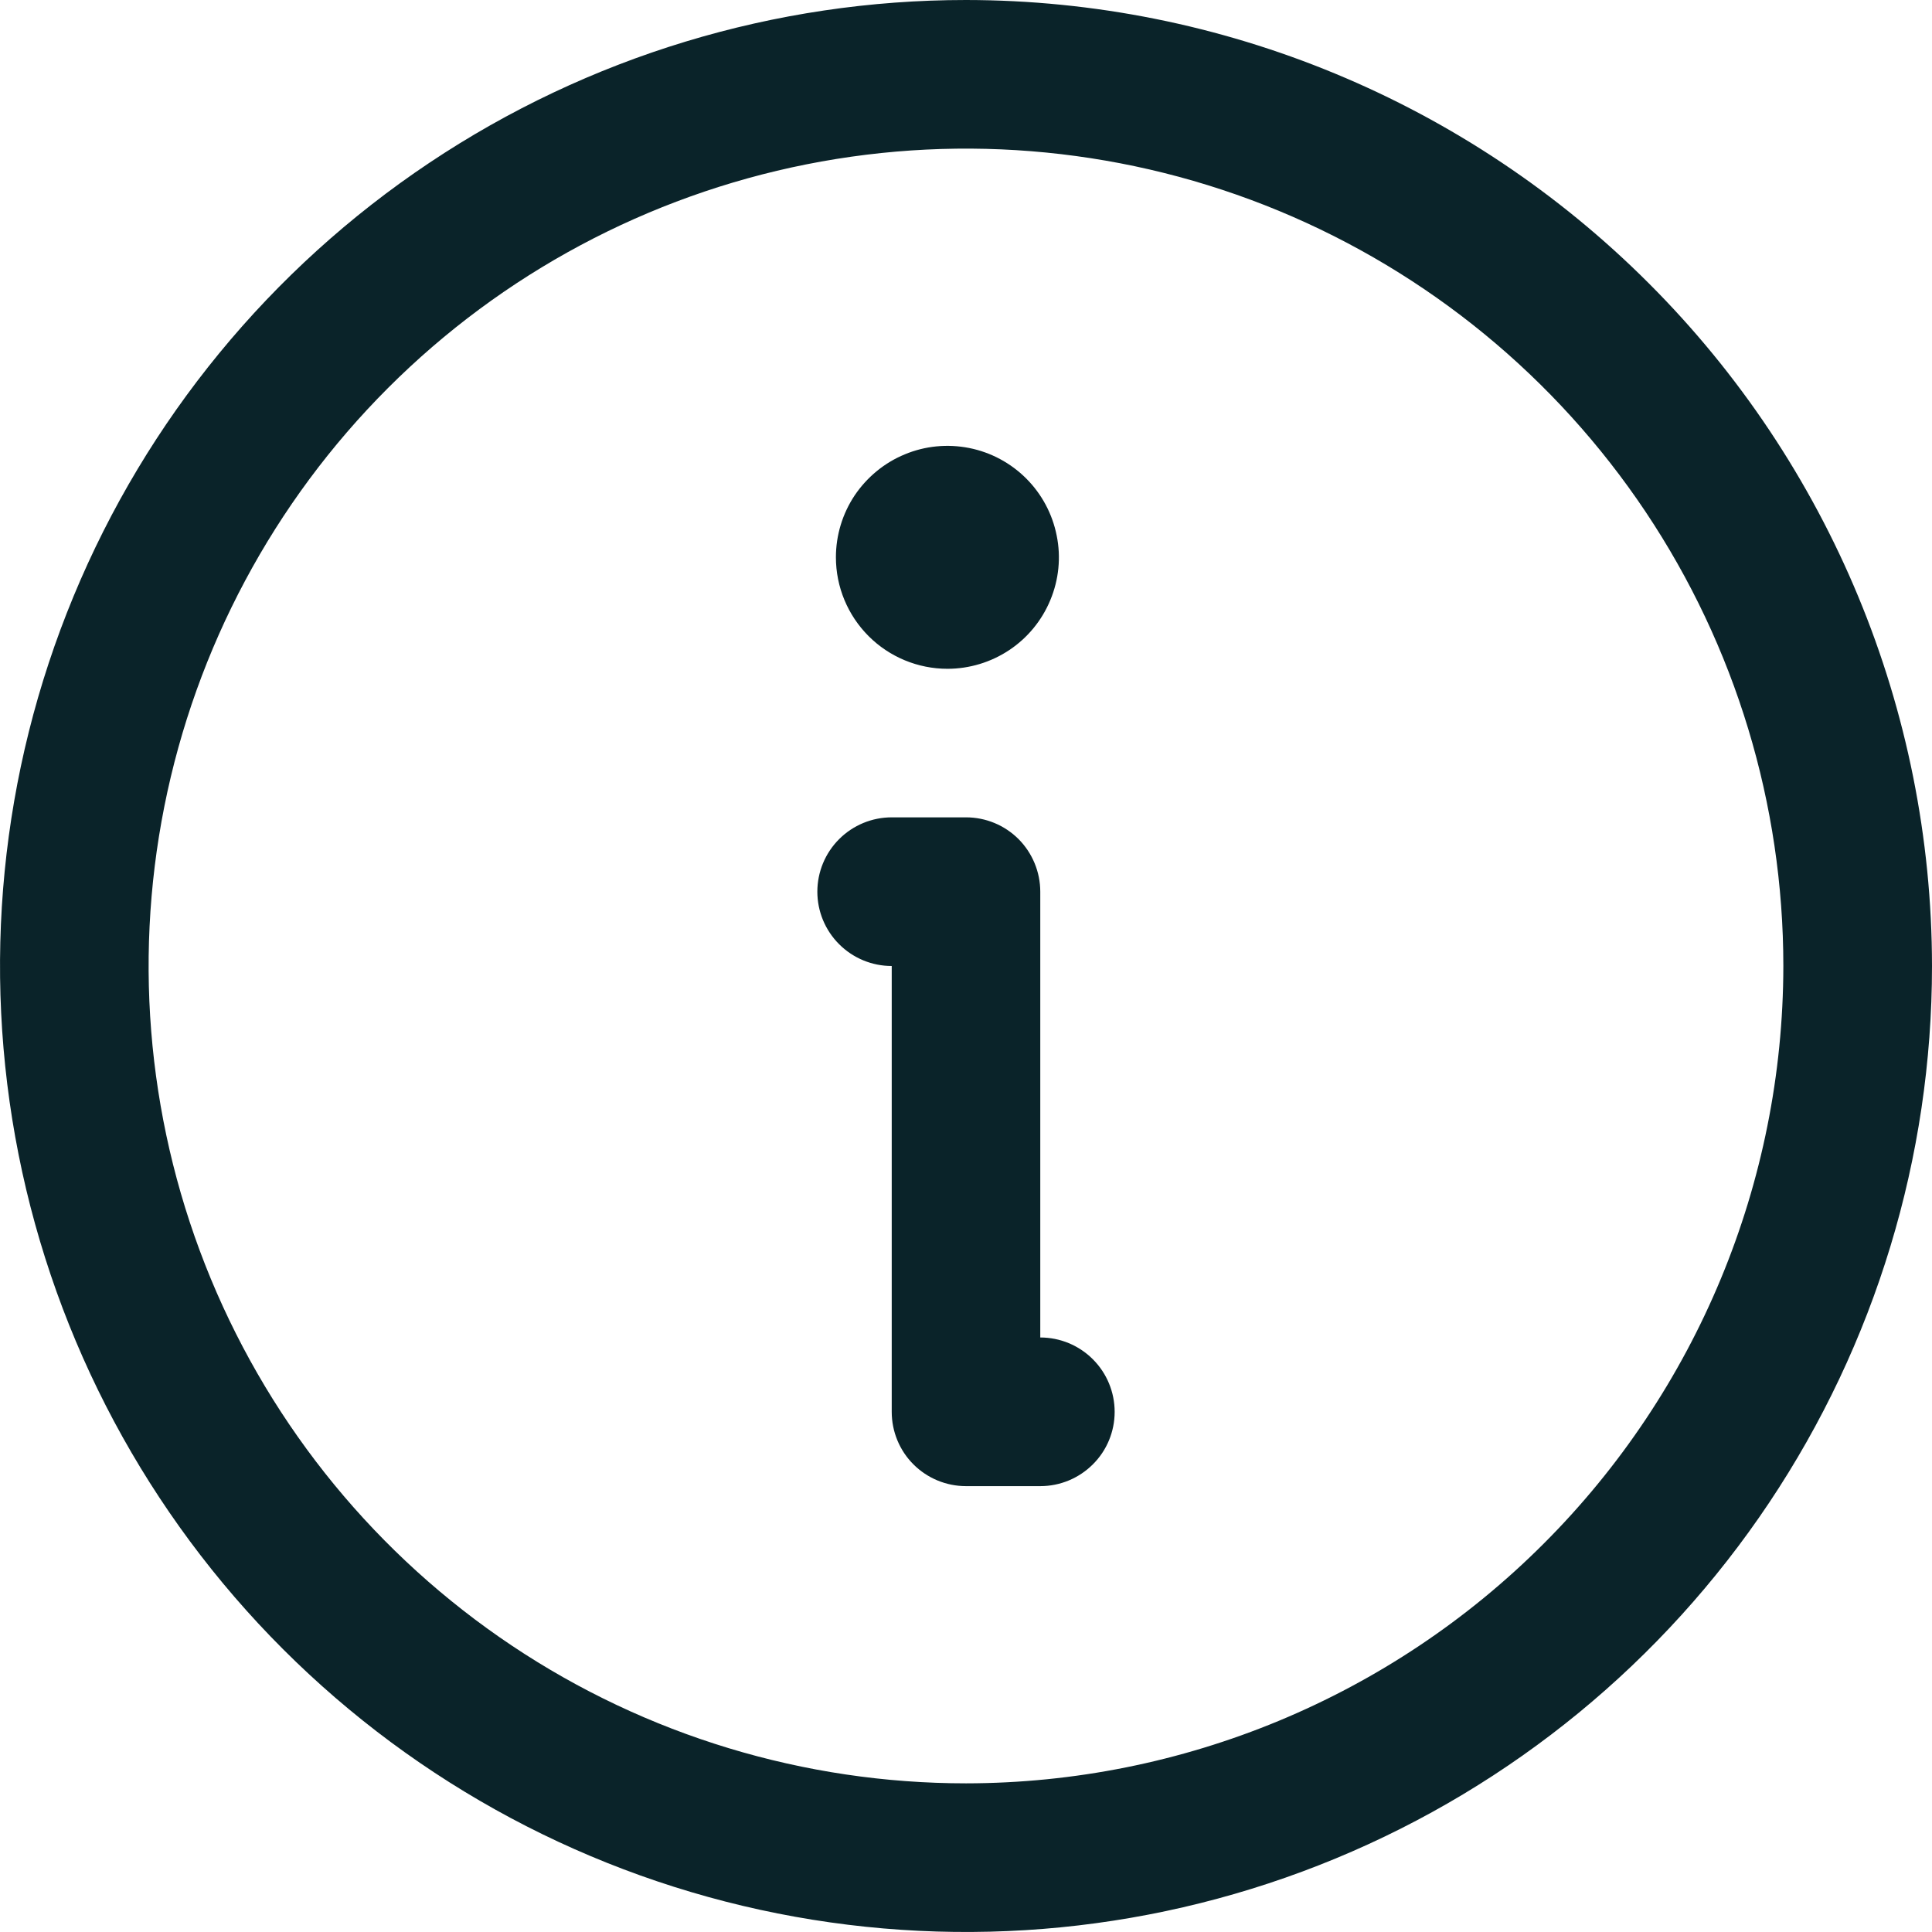 <svg width="18" height="18" viewBox="0 0 18 18" fill="none" xmlns="http://www.w3.org/2000/svg">
<path d="M9 0C7.22 0 5.48 0.528 4 1.517C2.52 2.506 1.366 3.911 0.685 5.556C0.004 7.2 -0.174 9.01 0.173 10.756C0.52 12.502 1.377 14.105 2.636 15.364C3.895 16.623 5.498 17.48 7.244 17.827C8.99 18.174 10.8 17.996 12.444 17.315C14.089 16.634 15.494 15.48 16.483 14C17.472 12.52 18 10.78 18 9C17.998 6.614 17.049 4.326 15.361 2.639C13.674 0.951 11.386 0.002 9 0ZM9 16.615C7.494 16.615 6.021 16.169 4.769 15.332C3.517 14.495 2.541 13.306 1.964 11.914C1.388 10.523 1.237 8.992 1.531 7.514C1.825 6.037 2.55 4.68 3.615 3.615C4.68 2.55 6.037 1.825 7.514 1.531C8.992 1.237 10.523 1.388 11.914 1.964C13.306 2.541 14.495 3.517 15.332 4.769C16.169 6.021 16.615 7.494 16.615 9C16.613 11.019 15.81 12.955 14.382 14.382C12.955 15.81 11.019 16.613 9 16.615ZM10.385 13.154C10.385 13.338 10.312 13.514 10.182 13.643C10.052 13.773 9.876 13.846 9.692 13.846H9C8.816 13.846 8.64 13.773 8.51 13.643C8.381 13.514 8.308 13.338 8.308 13.154V9C8.124 9 7.948 8.927 7.818 8.797C7.688 8.667 7.615 8.491 7.615 8.308C7.615 8.124 7.688 7.948 7.818 7.818C7.948 7.688 8.124 7.615 8.308 7.615H9C9.184 7.615 9.36 7.688 9.49 7.818C9.619 7.948 9.692 8.124 9.692 8.308V12.461C9.876 12.461 10.052 12.534 10.182 12.664C10.312 12.794 10.385 12.97 10.385 13.154ZM7.788 5.192C7.788 4.987 7.849 4.786 7.963 4.615C8.078 4.445 8.24 4.311 8.43 4.233C8.619 4.154 8.828 4.134 9.03 4.174C9.231 4.214 9.416 4.313 9.561 4.458C9.706 4.603 9.805 4.788 9.845 4.99C9.886 5.191 9.865 5.4 9.786 5.59C9.708 5.779 9.575 5.942 9.404 6.056C9.233 6.17 9.032 6.231 8.827 6.231C8.552 6.231 8.287 6.121 8.093 5.927C7.898 5.732 7.788 5.468 7.788 5.192Z" fill="#0A2329"/>
</svg>
